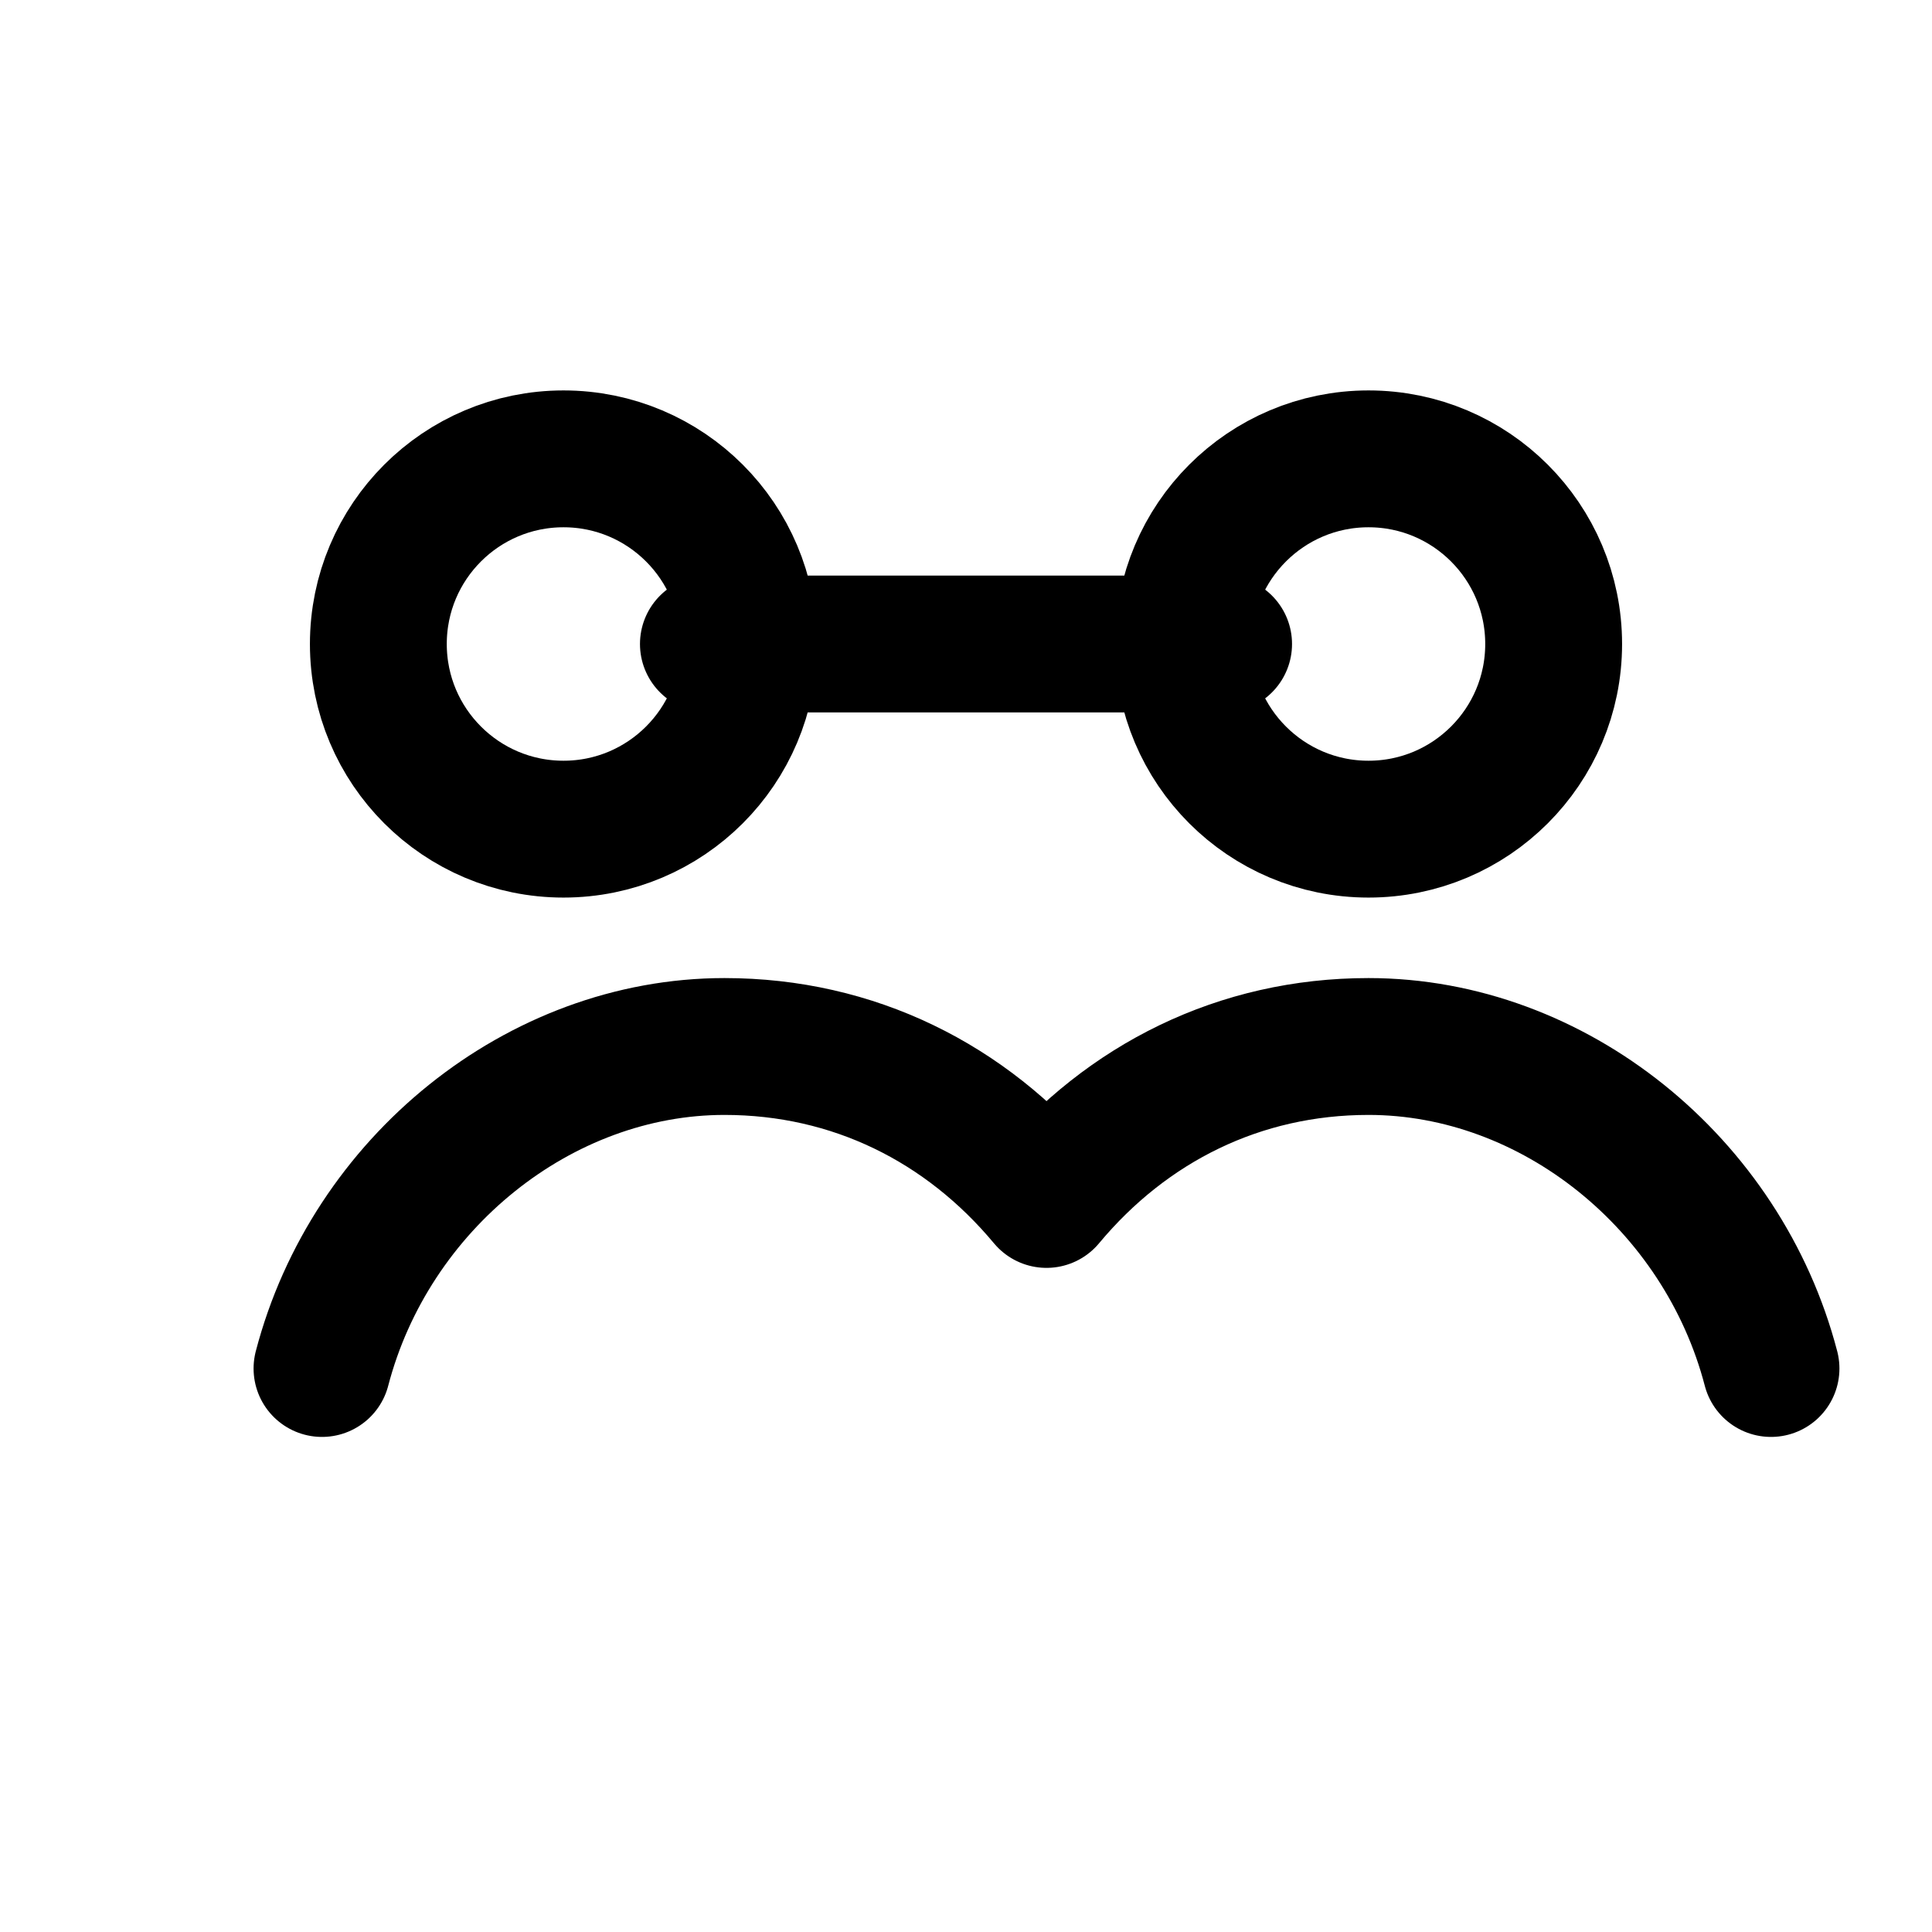 <svg width="24" height="24" viewBox="0 0 24 24" fill="none" xmlns="http://www.w3.org/2000/svg">
  <g stroke="currentColor" stroke-width="1.7" stroke-linecap="round" stroke-linejoin="round">
    <circle cx="7" cy="8" r="2.3"/>
    <circle cx="17" cy="8" r="2.3"/>
    <path d="M4 17c.6-2.3 2.7-4 5-4 1.6 0 3 .7 4 1.9 1-1.2 2.4-1.9 4-1.9 2.3 0 4.4 1.7 5 4"/>
    <path d="M8.8 8h6.4"/>
  </g>
</svg>
